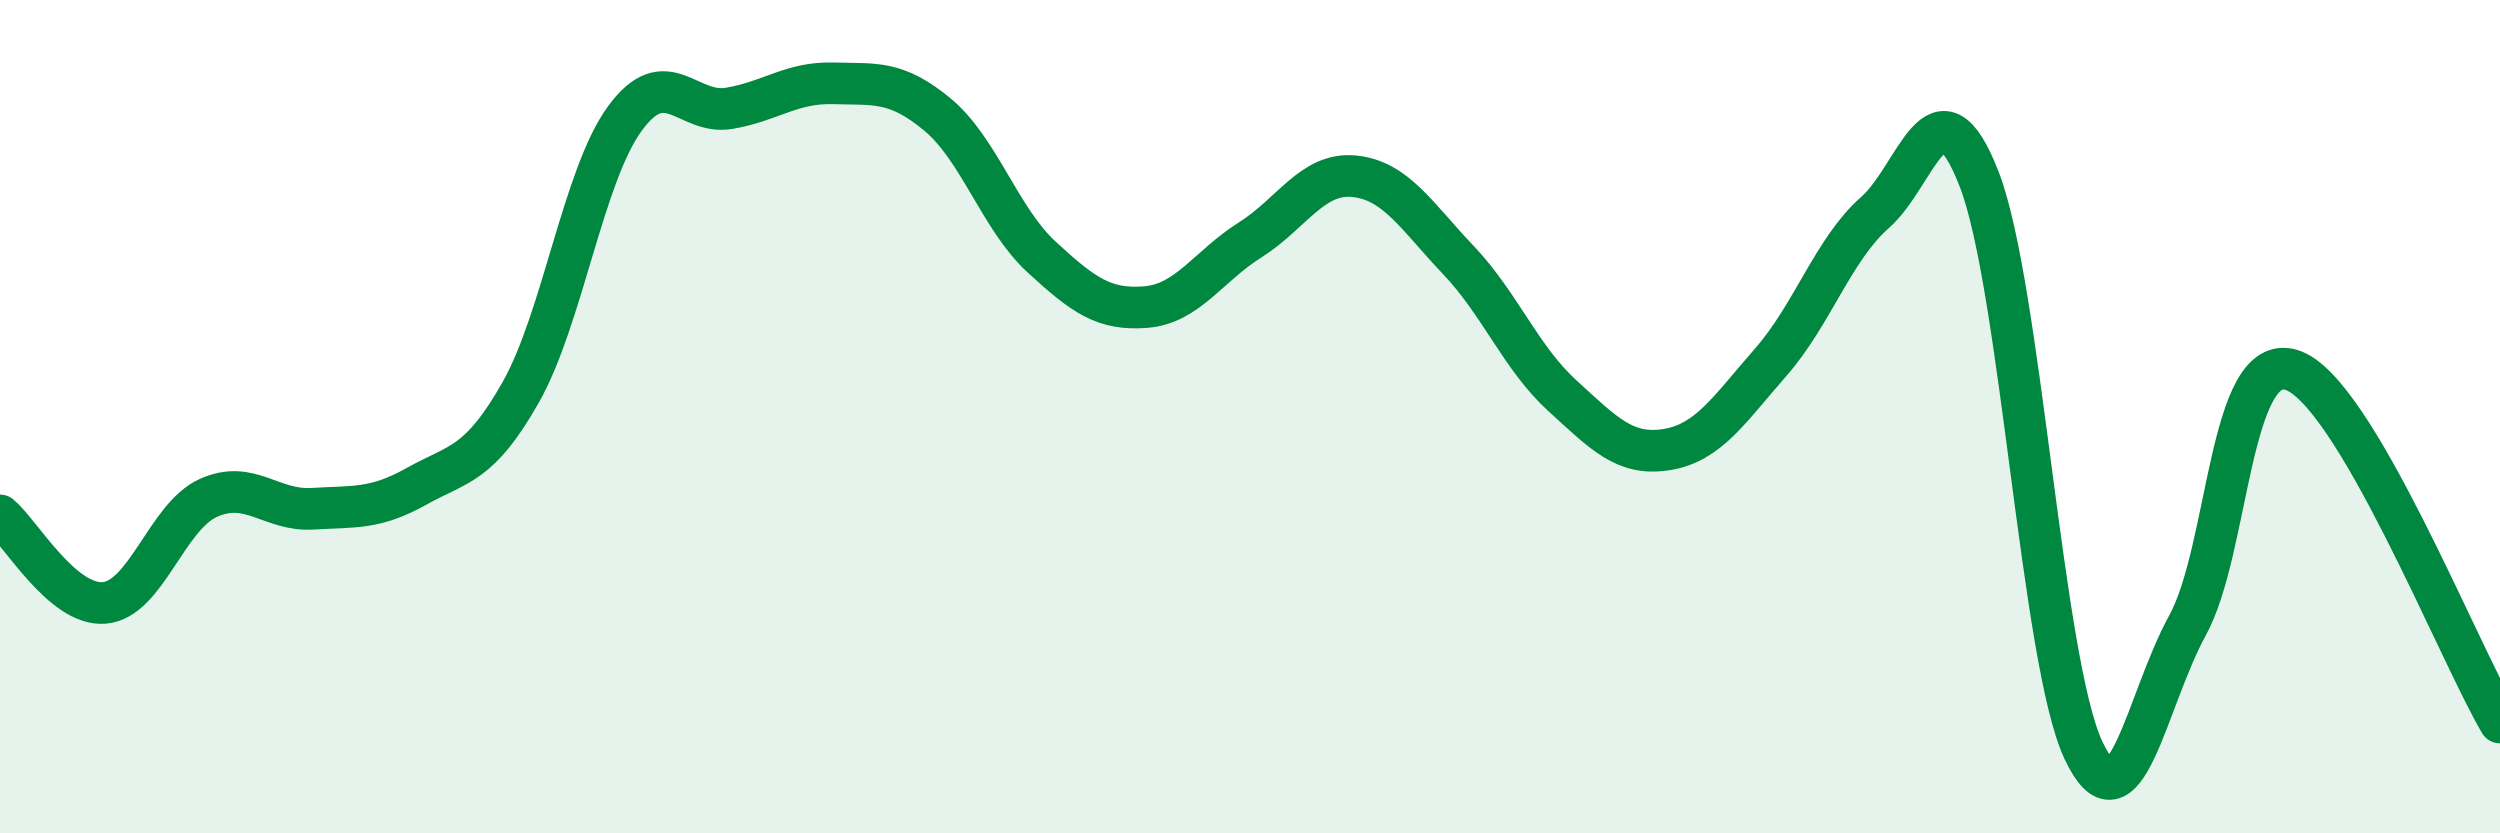 
    <svg width="60" height="20" viewBox="0 0 60 20" xmlns="http://www.w3.org/2000/svg">
      <path
        d="M 0,12.37 C 0.5,12.79 1.5,14.55 2.5,14.47 C 3.5,14.39 4,12.4 5,11.95 C 6,11.5 6.5,12.27 7.5,12.21 C 8.5,12.15 9,12.23 10,11.67 C 11,11.11 11.5,11.18 12.5,9.41 C 13.5,7.64 14,4.2 15,2.84 C 16,1.48 16.5,2.77 17.5,2.6 C 18.5,2.43 19,1.97 20,2 C 21,2.03 21.5,1.92 22.5,2.75 C 23.5,3.58 24,5.25 25,6.17 C 26,7.09 26.5,7.45 27.5,7.37 C 28.5,7.29 29,6.39 30,5.76 C 31,5.13 31.5,4.13 32.5,4.23 C 33.5,4.33 34,5.19 35,6.24 C 36,7.29 36.5,8.59 37.5,9.5 C 38.5,10.41 39,10.95 40,10.79 C 41,10.63 41.5,9.83 42.5,8.69 C 43.5,7.55 44,5.98 45,5.1 C 46,4.22 46.5,1.72 47.5,4.3 C 48.5,6.88 49,15.86 50,18 C 51,20.14 51.5,16.83 52.5,15.01 C 53.5,13.19 53.5,8.41 55,8.88 C 56.5,9.35 59,15.65 60,17.34L60 20L0 20Z"
        fill="#008740"
        opacity="0.1"
        stroke-linecap="round"
        stroke-linejoin="round"
      />
      <path
        d="M 0,12.37 C 0.5,12.79 1.5,14.55 2.5,14.47 C 3.5,14.39 4,12.4 5,11.95 C 6,11.5 6.5,12.27 7.5,12.21 C 8.5,12.15 9,12.23 10,11.67 C 11,11.11 11.5,11.18 12.5,9.41 C 13.5,7.64 14,4.2 15,2.84 C 16,1.48 16.5,2.77 17.5,2.6 C 18.5,2.43 19,1.97 20,2 C 21,2.03 21.5,1.92 22.5,2.75 C 23.5,3.58 24,5.25 25,6.17 C 26,7.09 26.5,7.45 27.5,7.37 C 28.5,7.29 29,6.39 30,5.76 C 31,5.13 31.5,4.13 32.5,4.23 C 33.5,4.33 34,5.19 35,6.24 C 36,7.29 36.5,8.59 37.5,9.5 C 38.5,10.41 39,10.95 40,10.79 C 41,10.63 41.5,9.83 42.5,8.69 C 43.5,7.55 44,5.98 45,5.1 C 46,4.22 46.5,1.72 47.5,4.3 C 48.5,6.88 49,15.86 50,18 C 51,20.14 51.5,16.83 52.5,15.01 C 53.5,13.19 53.5,8.41 55,8.88 C 56.5,9.35 59,15.65 60,17.34"
        stroke="#008740"
        stroke-width="1"
        fill="none"
        stroke-linecap="round"
        stroke-linejoin="round"
      />
    </svg>
  
